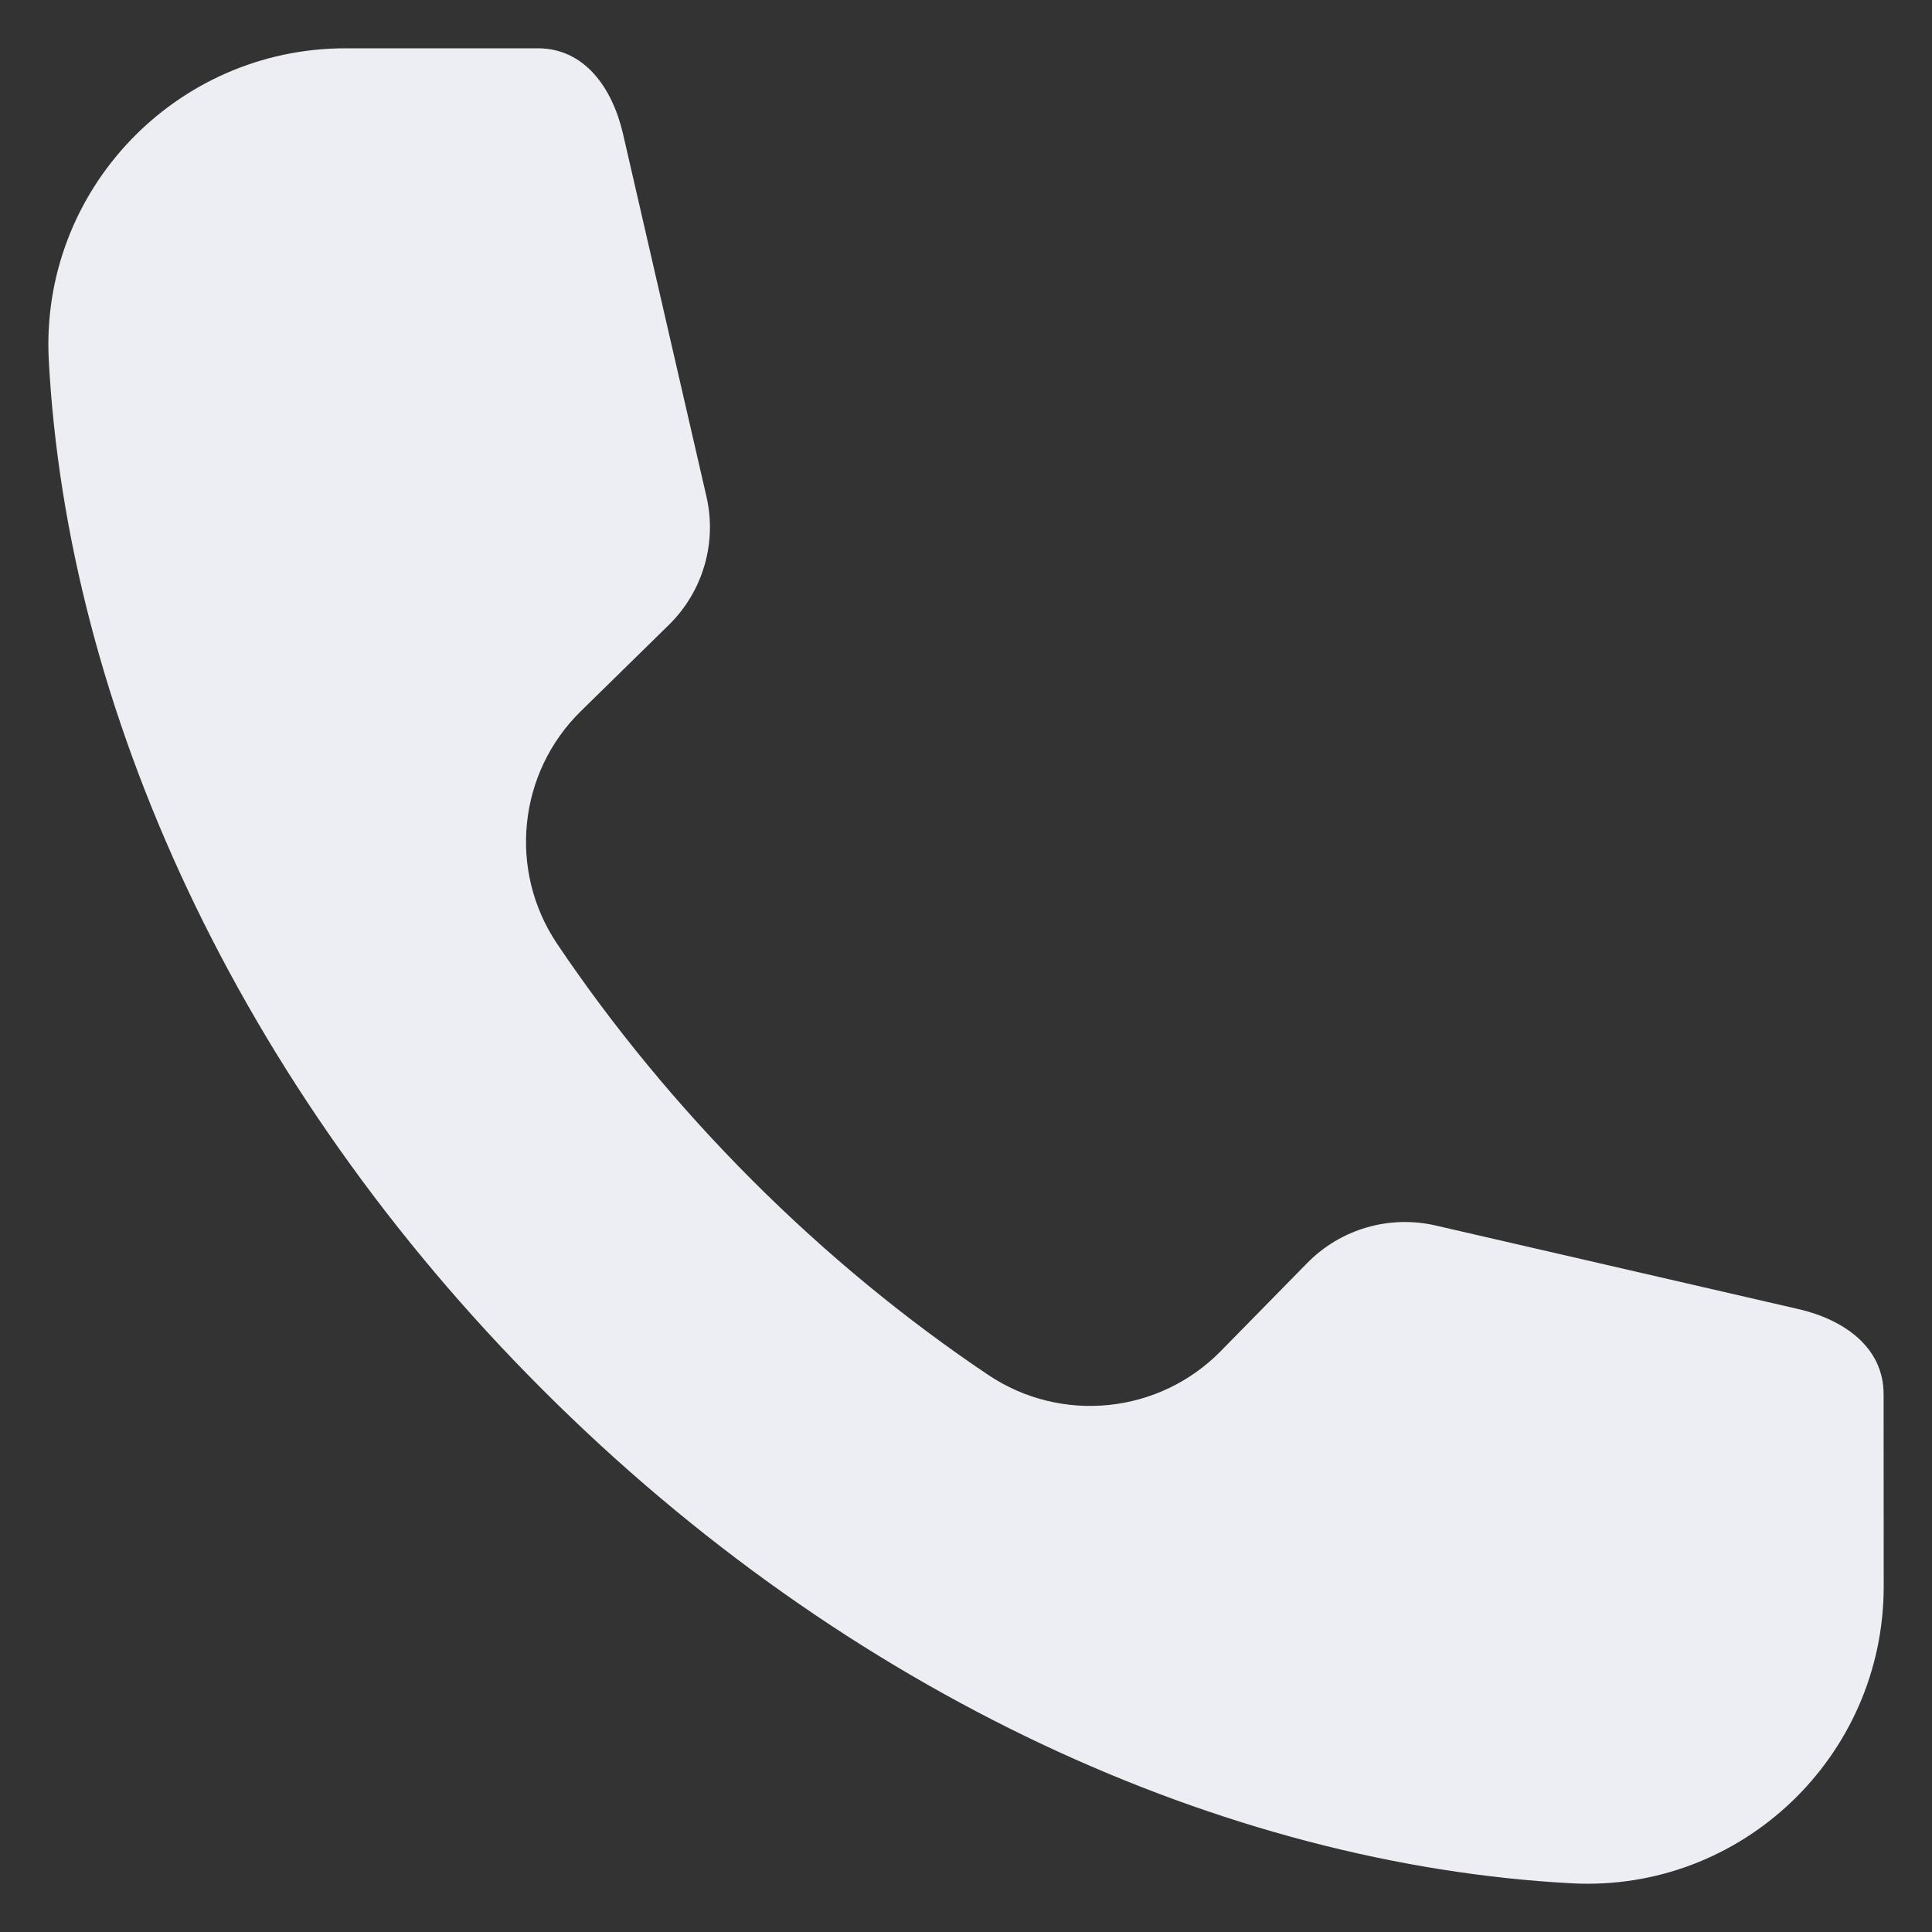 <?xml version="1.0" encoding="UTF-8"?> <svg xmlns="http://www.w3.org/2000/svg" width="20" height="20" viewBox="0 0 20 20" fill="none"><rect x="0" y="0" width="20" height="20" fill="#333333" stroke="none"/><g clip-path="url(#clip0_222_10)"><path fill-rule="evenodd" clip-rule="evenodd" d="M19.5 16.423C19.5 18.183 18.027 19.589 16.27 19.496C12.689 19.304 8.781 17.551 5.617 14.386C2.45 11.222 0.696 7.312 0.505 3.73C0.412 1.974 1.818 0.5 3.577 0.5H5.568C6.051 0.5 6.338 0.909 6.448 1.38L7.313 5.14C7.424 5.62 7.276 6.123 6.925 6.468L6.014 7.361C5.362 7.999 5.258 9.012 5.767 9.77C6.337 10.617 7.011 11.44 7.784 12.215C8.558 12.989 9.381 13.663 10.23 14.233C10.987 14.741 12 14.637 12.638 13.986L13.532 13.075C13.877 12.723 14.38 12.576 14.86 12.686L18.619 13.552C19.09 13.661 19.499 13.948 19.499 14.432L19.5 16.423Z" fill="#EDEEF3"></path></g><defs><clipPath id="clip0_222_10"><rect width="20" height="20" fill="white"></rect></clipPath></defs></svg> 